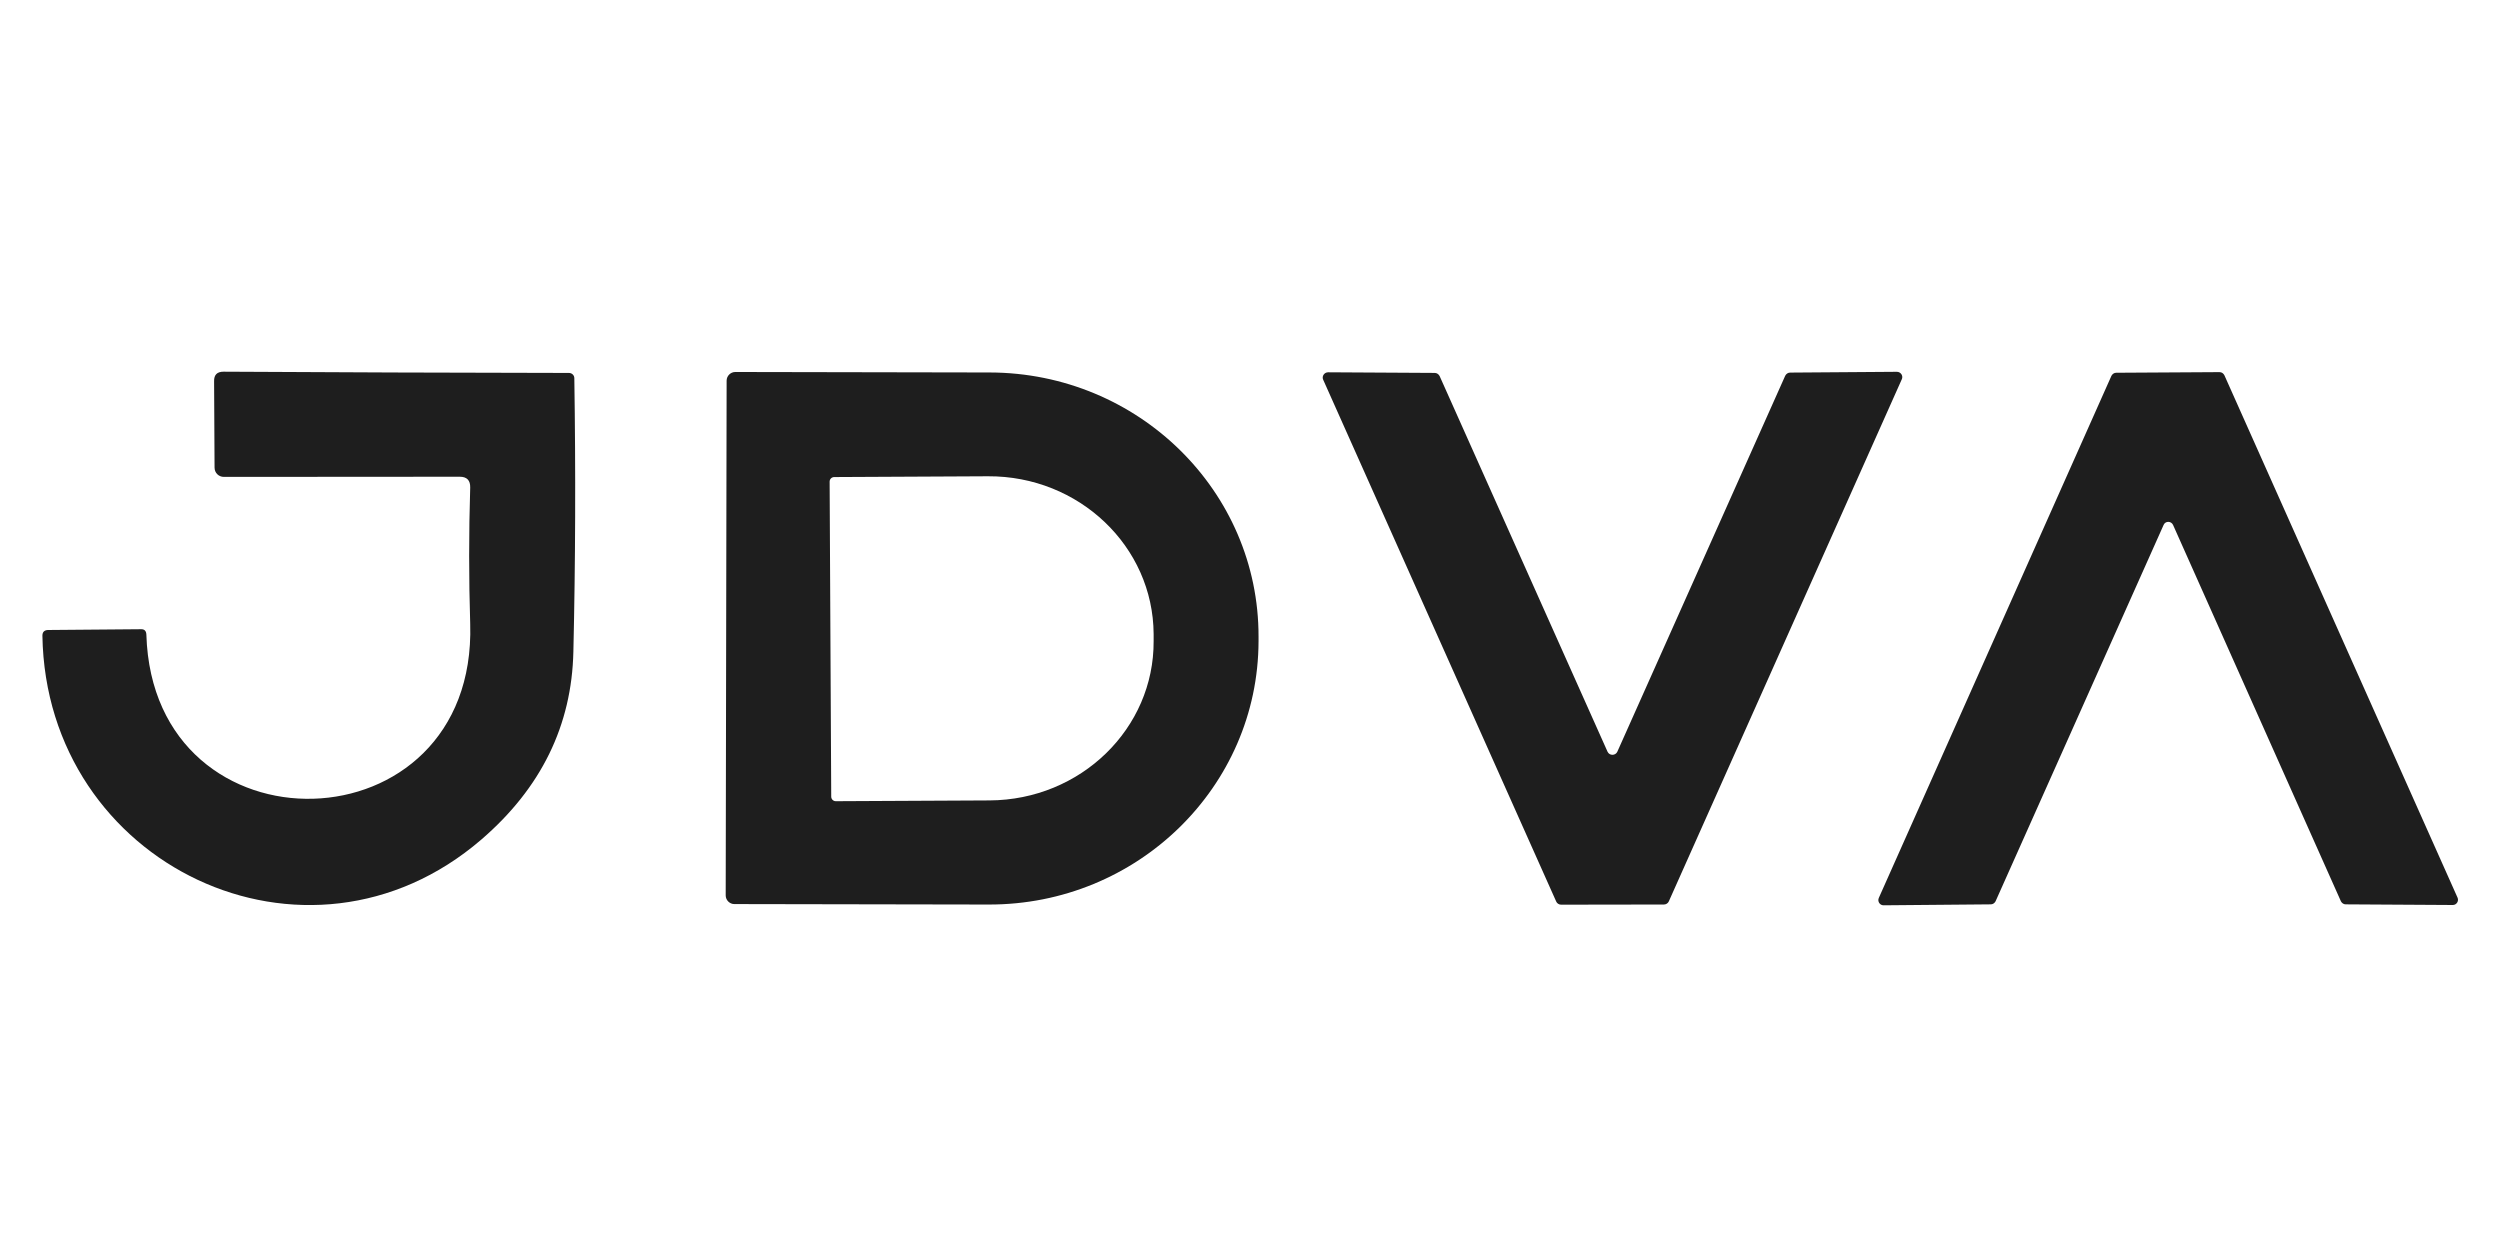 <svg width="108" height="54" viewBox="0 0 108 54" fill="none" xmlns="http://www.w3.org/2000/svg">
<path d="M19.864 20.595L9.671 20.602C9.446 20.602 9.269 20.425 9.269 20.201C9.256 18.125 9.249 16.887 9.249 16.472C9.242 16.193 9.378 16.057 9.657 16.057C14.475 16.084 19.449 16.104 24.579 16.111C24.709 16.111 24.811 16.213 24.811 16.336C24.872 20.398 24.858 24.338 24.77 28.148C24.702 31.339 23.375 34.048 20.789 36.273C13.257 42.75 1.989 37.368 1.832 27.461C1.832 27.304 1.914 27.223 2.07 27.216L6.085 27.182C6.241 27.175 6.316 27.257 6.323 27.413C6.609 37.123 20.605 36.769 20.313 26.957C20.252 24.991 20.252 23.024 20.313 21.058C20.32 20.752 20.17 20.595 19.864 20.595Z" fill="#1E1E1E"/>
<path d="M31.39 16.445C31.39 16.24 31.561 16.07 31.765 16.07L42.754 16.091C49.177 16.104 54.383 21.215 54.369 27.509V27.699C54.355 33.993 49.136 39.09 42.713 39.076L31.724 39.056C31.52 39.056 31.35 38.886 31.35 38.681L31.39 16.445ZM35.84 20.806L35.909 34.415C35.909 34.524 35.997 34.612 36.106 34.612L42.747 34.578C46.687 34.558 49.858 31.476 49.837 27.692V27.393C49.817 23.603 46.612 20.554 42.679 20.575L36.038 20.609C35.929 20.609 35.84 20.697 35.84 20.806Z" fill="#1E1E1E"/>
<path d="M69.868 32.475L77.121 16.233C77.162 16.151 77.244 16.096 77.332 16.096L81.946 16.062C82.116 16.062 82.231 16.239 82.156 16.389L72.093 38.939C72.059 39.021 71.97 39.075 71.882 39.075L67.439 39.082C67.35 39.082 67.262 39.028 67.228 38.946L57.164 16.41C57.089 16.26 57.205 16.083 57.375 16.083L61.981 16.11C62.07 16.11 62.151 16.165 62.192 16.246L69.446 32.475C69.528 32.652 69.786 32.652 69.868 32.475Z" fill="#1E1E1E"/>
<path d="M86.003 39.068L81.369 39.109C81.206 39.109 81.097 38.939 81.165 38.789L91.215 16.233C91.256 16.158 91.331 16.103 91.419 16.103L95.883 16.076C95.978 16.076 96.053 16.131 96.094 16.212L106.165 38.776C106.233 38.925 106.124 39.096 105.961 39.096L101.333 39.068C101.245 39.068 101.17 39.014 101.129 38.939L93.876 22.677C93.794 22.5 93.542 22.5 93.468 22.677L86.207 38.939C86.166 39.014 86.091 39.068 86.003 39.068Z" fill="#1E1E1E"/>
</svg>
